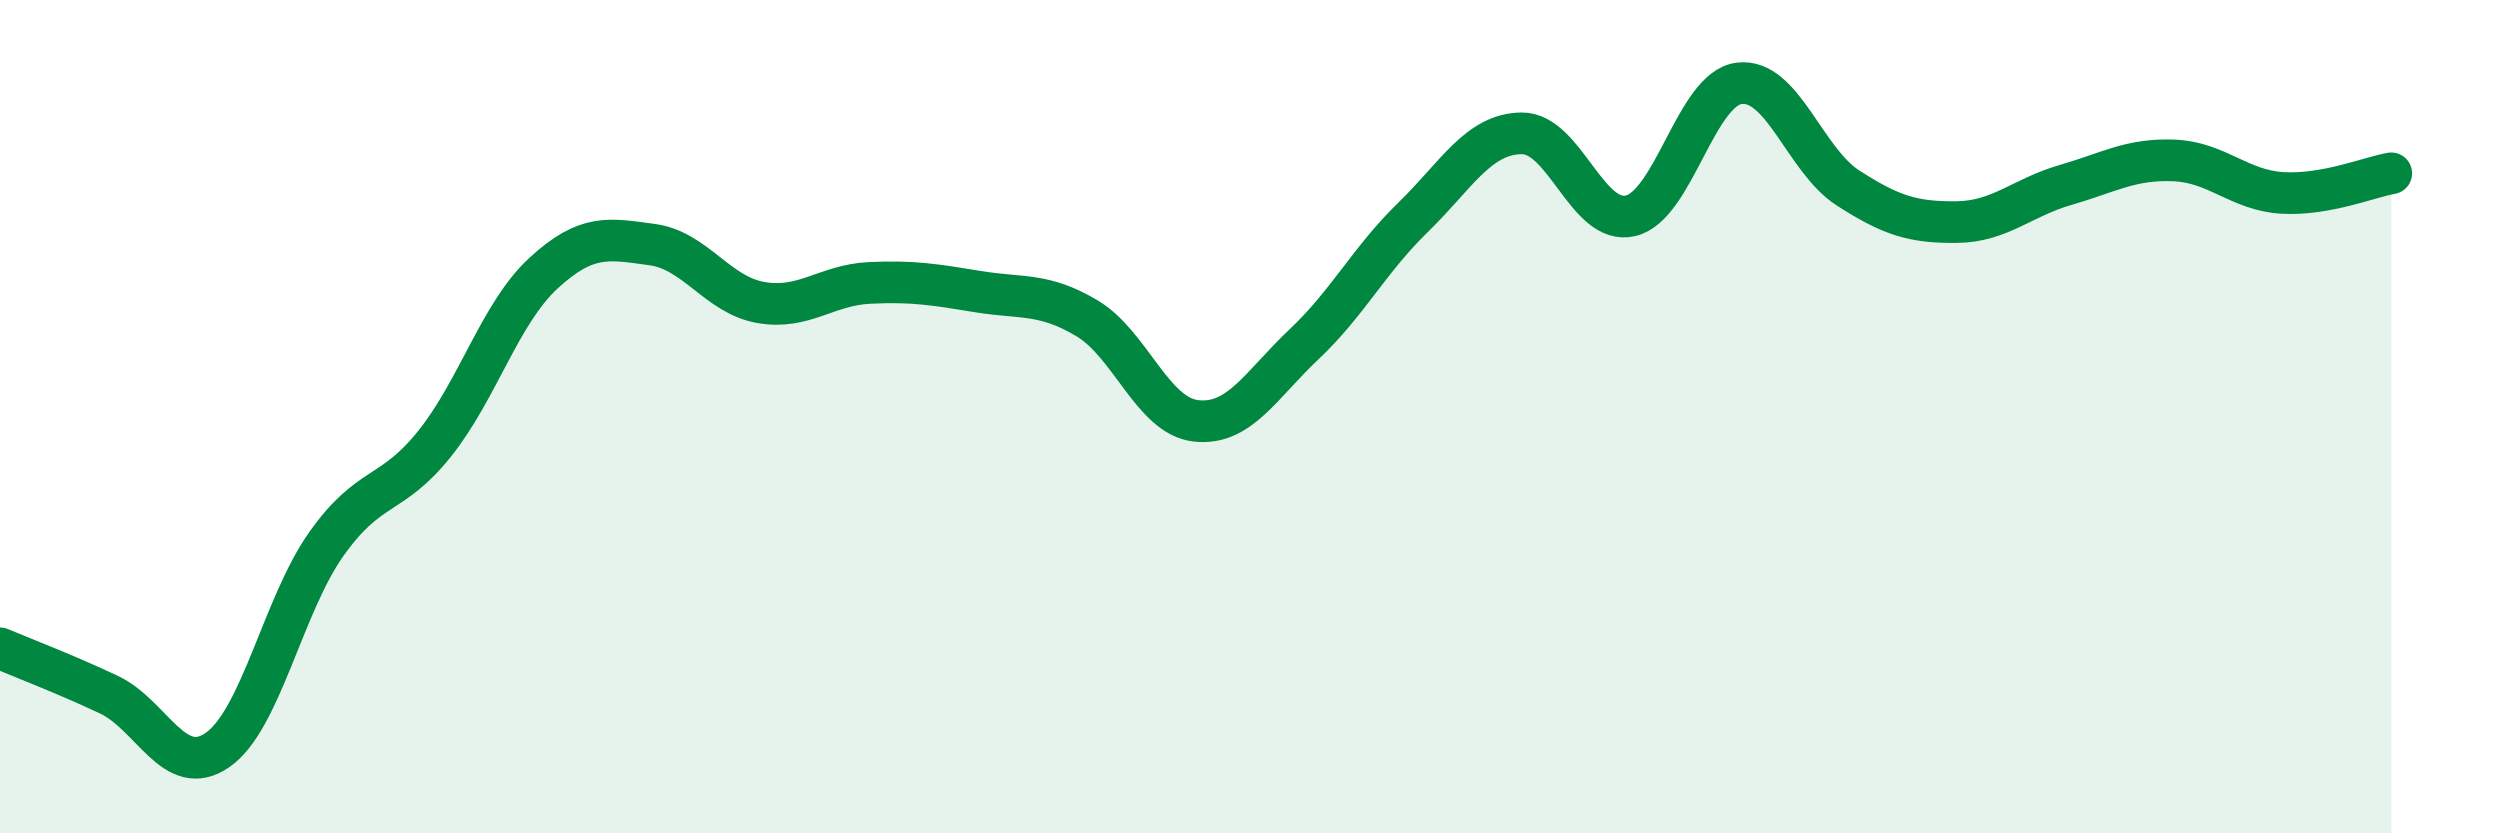 
    <svg width="60" height="20" viewBox="0 0 60 20" xmlns="http://www.w3.org/2000/svg">
      <path
        d="M 0,15.56 C 0.52,15.78 1.57,16.18 2.61,16.67 C 3.65,17.16 4.18,18.72 5.22,18 C 6.26,17.28 6.79,14.53 7.83,13.06 C 8.87,11.59 9.39,11.95 10.43,10.65 C 11.47,9.35 12,7.52 13.04,6.56 C 14.08,5.6 14.61,5.73 15.65,5.87 C 16.69,6.01 17.22,7.08 18.26,7.26 C 19.3,7.44 19.83,6.84 20.87,6.79 C 21.91,6.74 22.44,6.83 23.48,7 C 24.52,7.17 25.05,7.02 26.09,7.64 C 27.13,8.26 27.66,9.98 28.7,10.1 C 29.74,10.22 30.26,9.24 31.3,8.26 C 32.34,7.28 32.87,6.23 33.91,5.22 C 34.95,4.21 35.48,3.21 36.52,3.2 C 37.56,3.19 38.09,5.42 39.13,5.18 C 40.17,4.94 40.7,2.13 41.74,2 C 42.78,1.87 43.31,3.84 44.35,4.51 C 45.39,5.18 45.92,5.34 46.96,5.33 C 48,5.32 48.53,4.74 49.57,4.44 C 50.61,4.14 51.13,3.81 52.17,3.85 C 53.21,3.89 53.74,4.57 54.78,4.63 C 55.82,4.69 56.87,4.25 57.39,4.16L57.39 20L0 20Z"
        fill="#008740"
        opacity="0.1"
        stroke-linecap="round"
        stroke-linejoin="round"
      />
      <path
        d="M 0,15.56 C 0.52,15.78 1.57,16.18 2.61,16.67 C 3.65,17.16 4.18,18.72 5.22,18 C 6.26,17.28 6.79,14.53 7.83,13.06 C 8.87,11.59 9.39,11.95 10.43,10.65 C 11.47,9.35 12,7.52 13.04,6.56 C 14.08,5.6 14.61,5.73 15.65,5.87 C 16.69,6.01 17.22,7.08 18.26,7.26 C 19.3,7.44 19.83,6.84 20.87,6.79 C 21.91,6.74 22.44,6.83 23.48,7 C 24.52,7.17 25.05,7.02 26.09,7.64 C 27.13,8.26 27.66,9.98 28.7,10.1 C 29.74,10.22 30.26,9.24 31.3,8.26 C 32.34,7.28 32.87,6.23 33.91,5.22 C 34.95,4.21 35.48,3.21 36.52,3.2 C 37.56,3.19 38.09,5.42 39.13,5.18 C 40.17,4.94 40.7,2.13 41.74,2 C 42.78,1.87 43.31,3.84 44.35,4.51 C 45.39,5.18 45.92,5.34 46.96,5.33 C 48,5.32 48.53,4.74 49.57,4.44 C 50.61,4.14 51.13,3.81 52.17,3.85 C 53.21,3.89 53.74,4.57 54.78,4.63 C 55.82,4.69 56.87,4.25 57.39,4.16"
        stroke="#008740"
        stroke-width="1"
        fill="none"
        stroke-linecap="round"
        stroke-linejoin="round"
      />
    </svg>
  